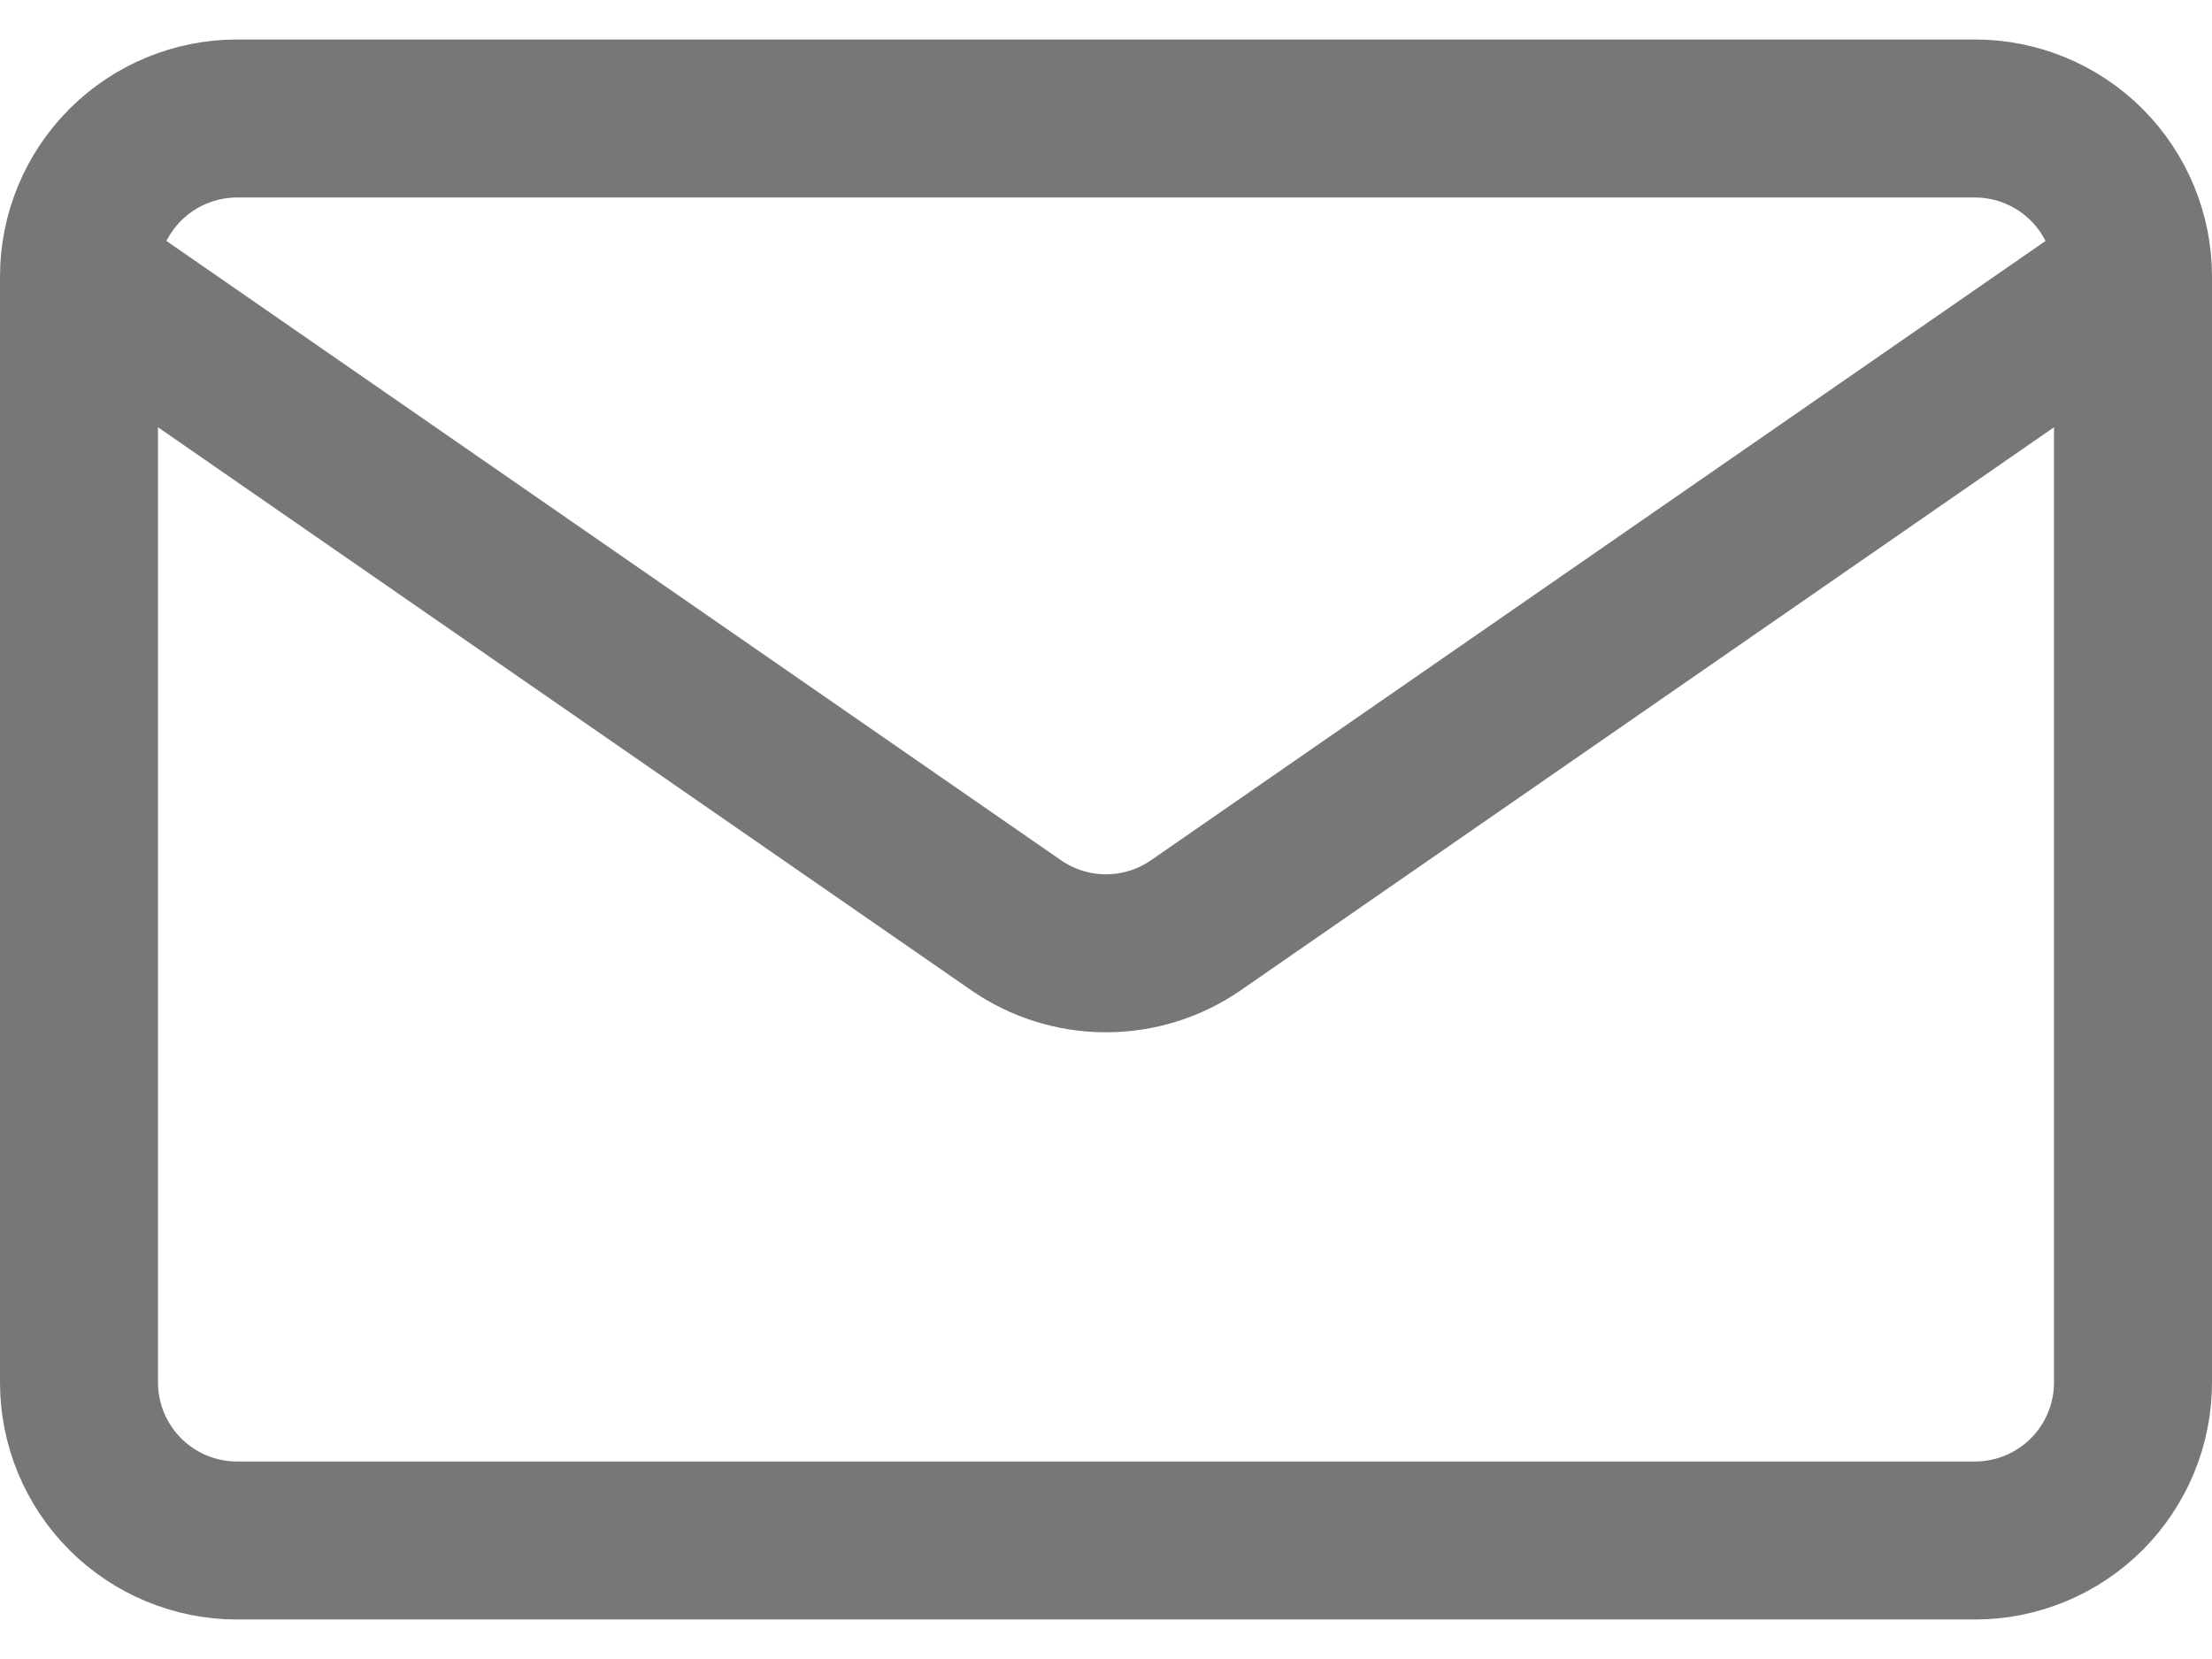 <svg width="28" height="21" viewBox="0 0 28 21" fill="none" xmlns="http://www.w3.org/2000/svg">
<path d="M27 3.5V17.5C27 18.03 26.789 18.539 26.414 18.914C26.039 19.289 25.53 19.5 25 19.5H3C2.47 19.5 1.961 19.289 1.586 18.914C1.211 18.539 1 18.03 1 17.5V3.5M27 3.5C27 2.97 26.789 2.461 26.414 2.086C26.039 1.711 25.53 1.5 25 1.5H3C2.47 1.5 1.961 1.711 1.586 2.086C1.211 2.461 1 2.97 1 3.5M27 3.5L15.138 11.712C14.804 11.943 14.407 12.067 14 12.067C13.593 12.067 13.196 11.943 12.862 11.712L1 3.5" stroke="#777777" stroke-width="2" stroke-linecap="round" stroke-linejoin="round"/>
</svg>
